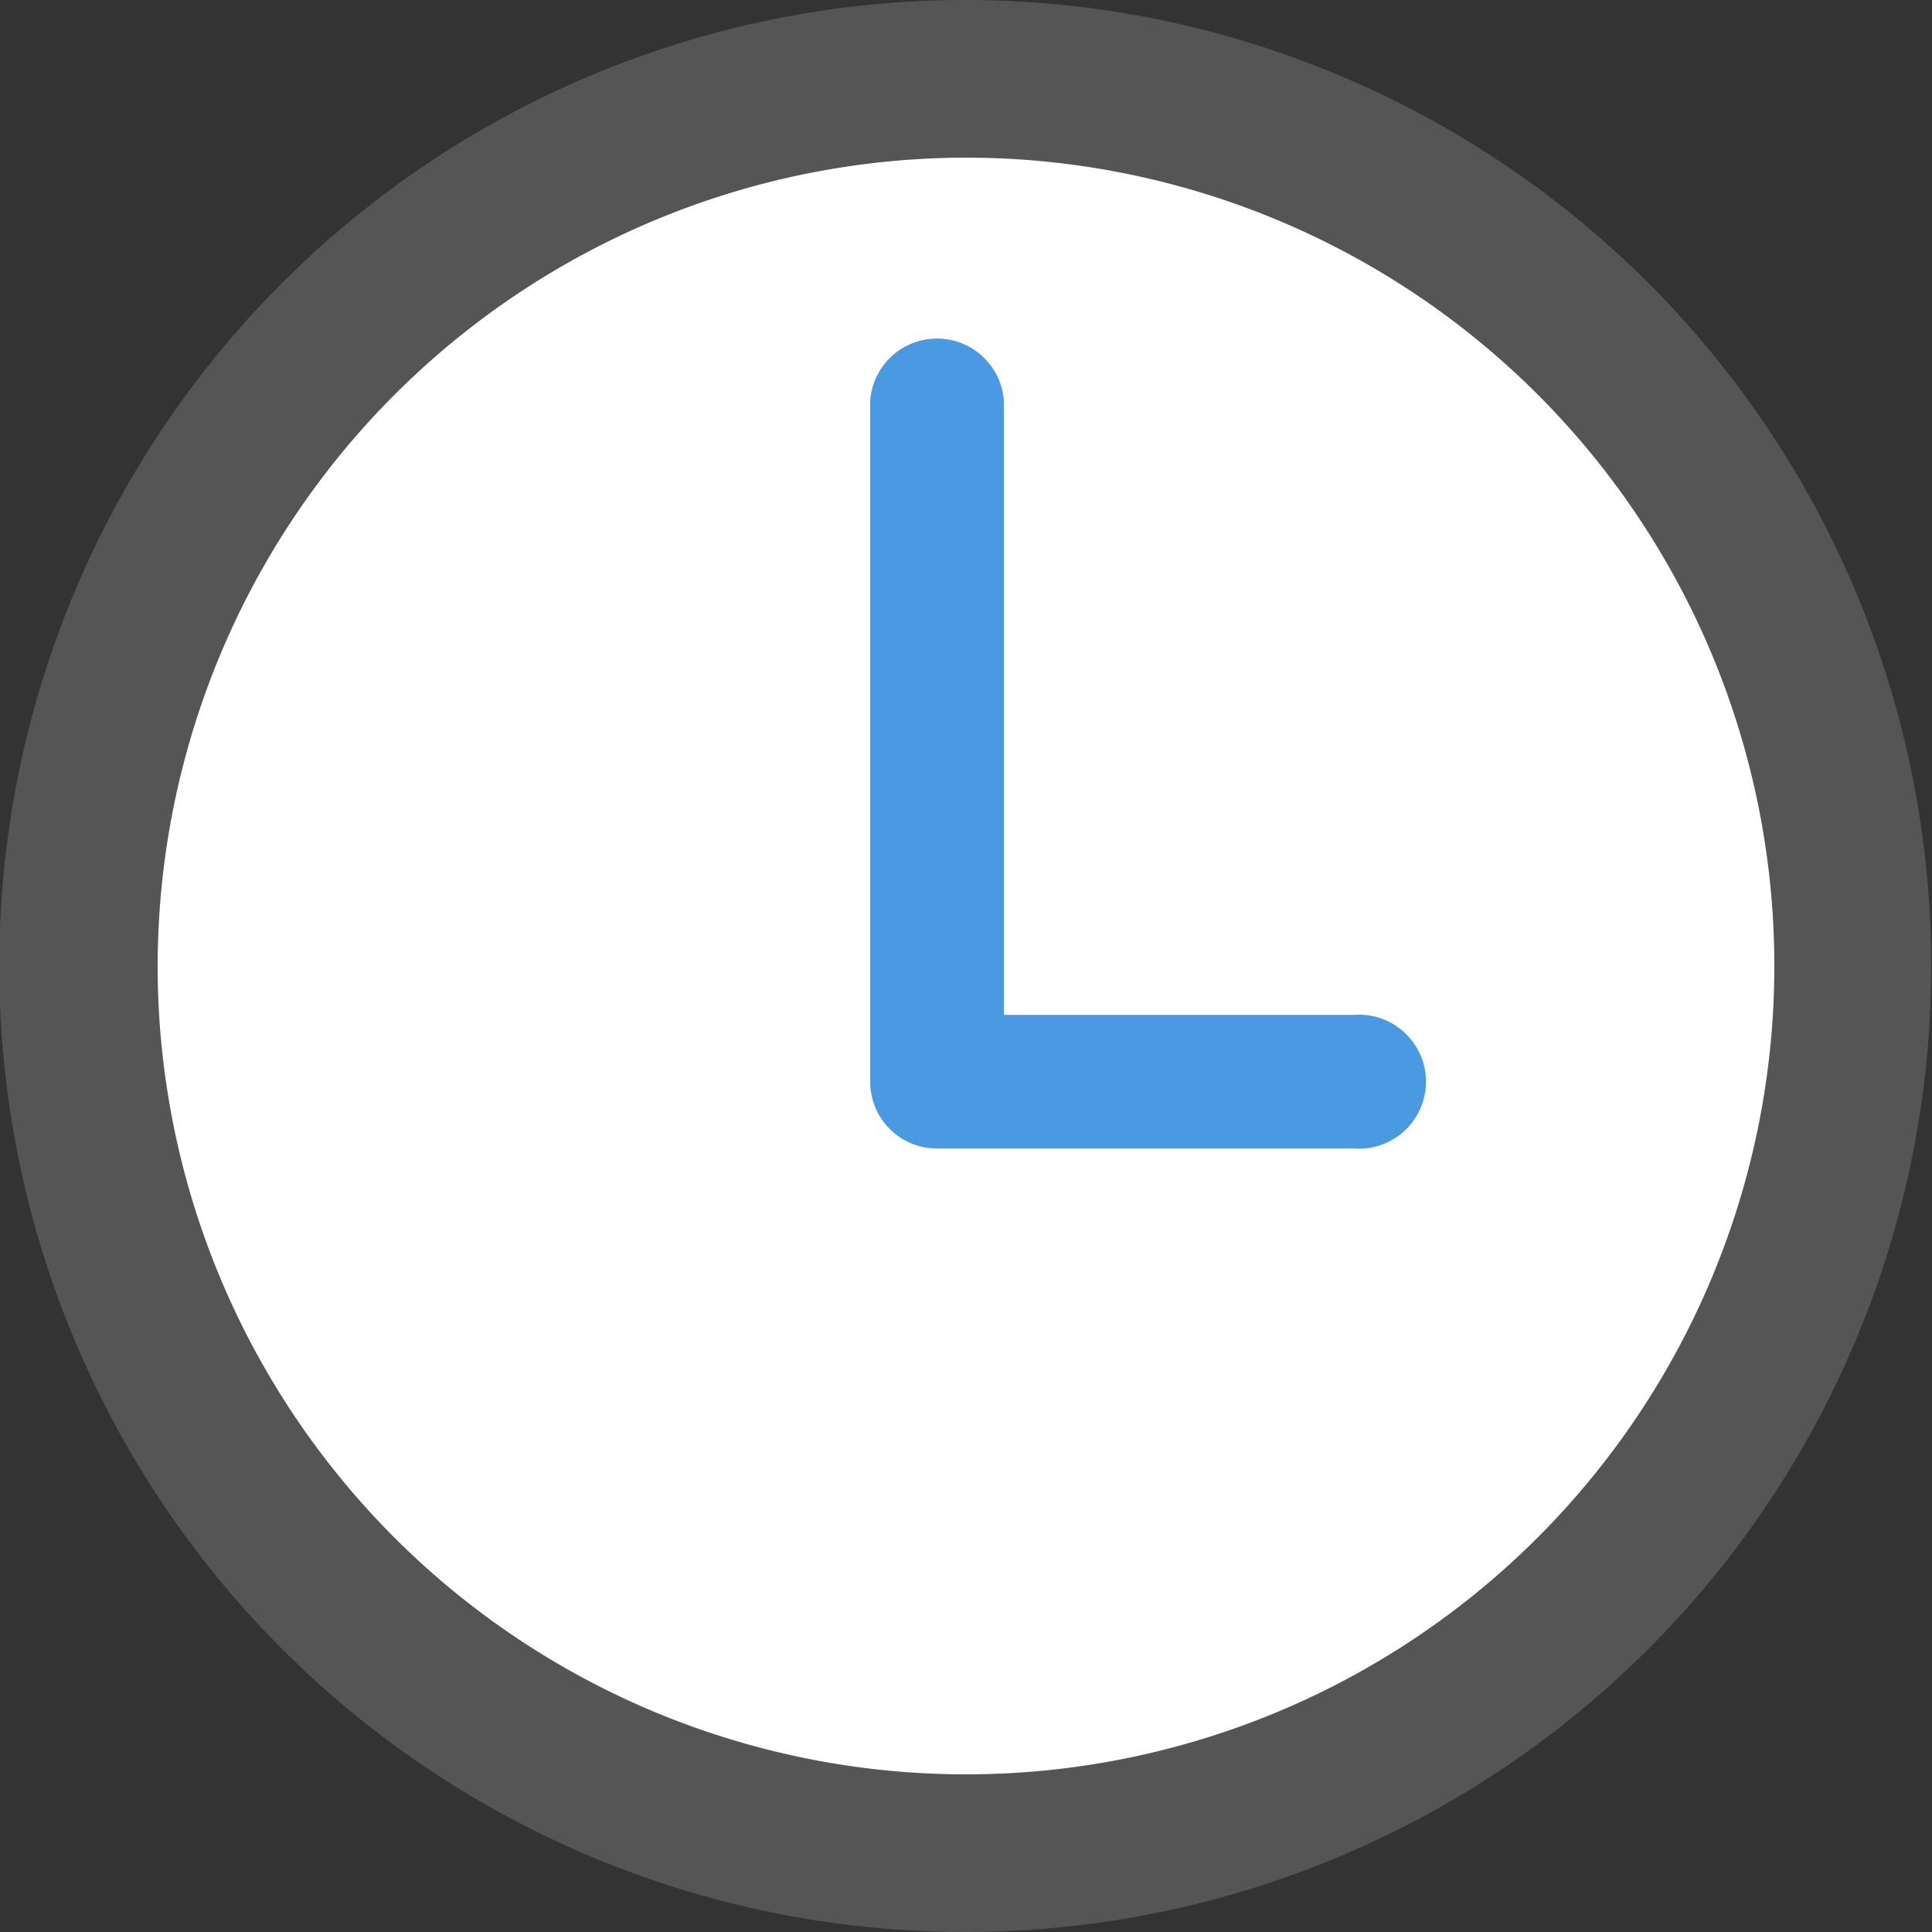 <svg xmlns="http://www.w3.org/2000/svg" viewBox="0 0 49.02 49.02" id="clock">
  <rect x="0" y="0" width="49.02" height="49.02" fill="#333333" stroke="none"/>
  <g fill="#000000" class="color000000 svgShape">
    <g fill="#000000" class="color000000 svgShape">
      <path fill="#ffffff" d="M24.51 2.66a21.85 21.85 0 1 0 21.85 21.85A21.85 21.85 0 0 0 24.51 2.66Z" class="colorfafafa svgShape"></path>
      <path fill="#555555" d="M24.51 4A20.51 20.51 0 1 1 4 24.51 20.53 20.53 0 0 1 24.51 4m0-4A24.51 24.51 0 1 0 49 24.51 24.51 24.51 0 0 0 24.51 0Z" class="color555555 svgShape"></path>
      <path fill="#499ae3" d="M34.36 29.14H23.77a1.69 1.69 0 0 1-1.69-1.69V10.16a1.7 1.7 0 0 1 3.39 0v15.59h8.88a1.7 1.7 0 1 1 0 3.39Z" class="color0379d4 svgShape"></path>
    </g>
  </g>
</svg>
